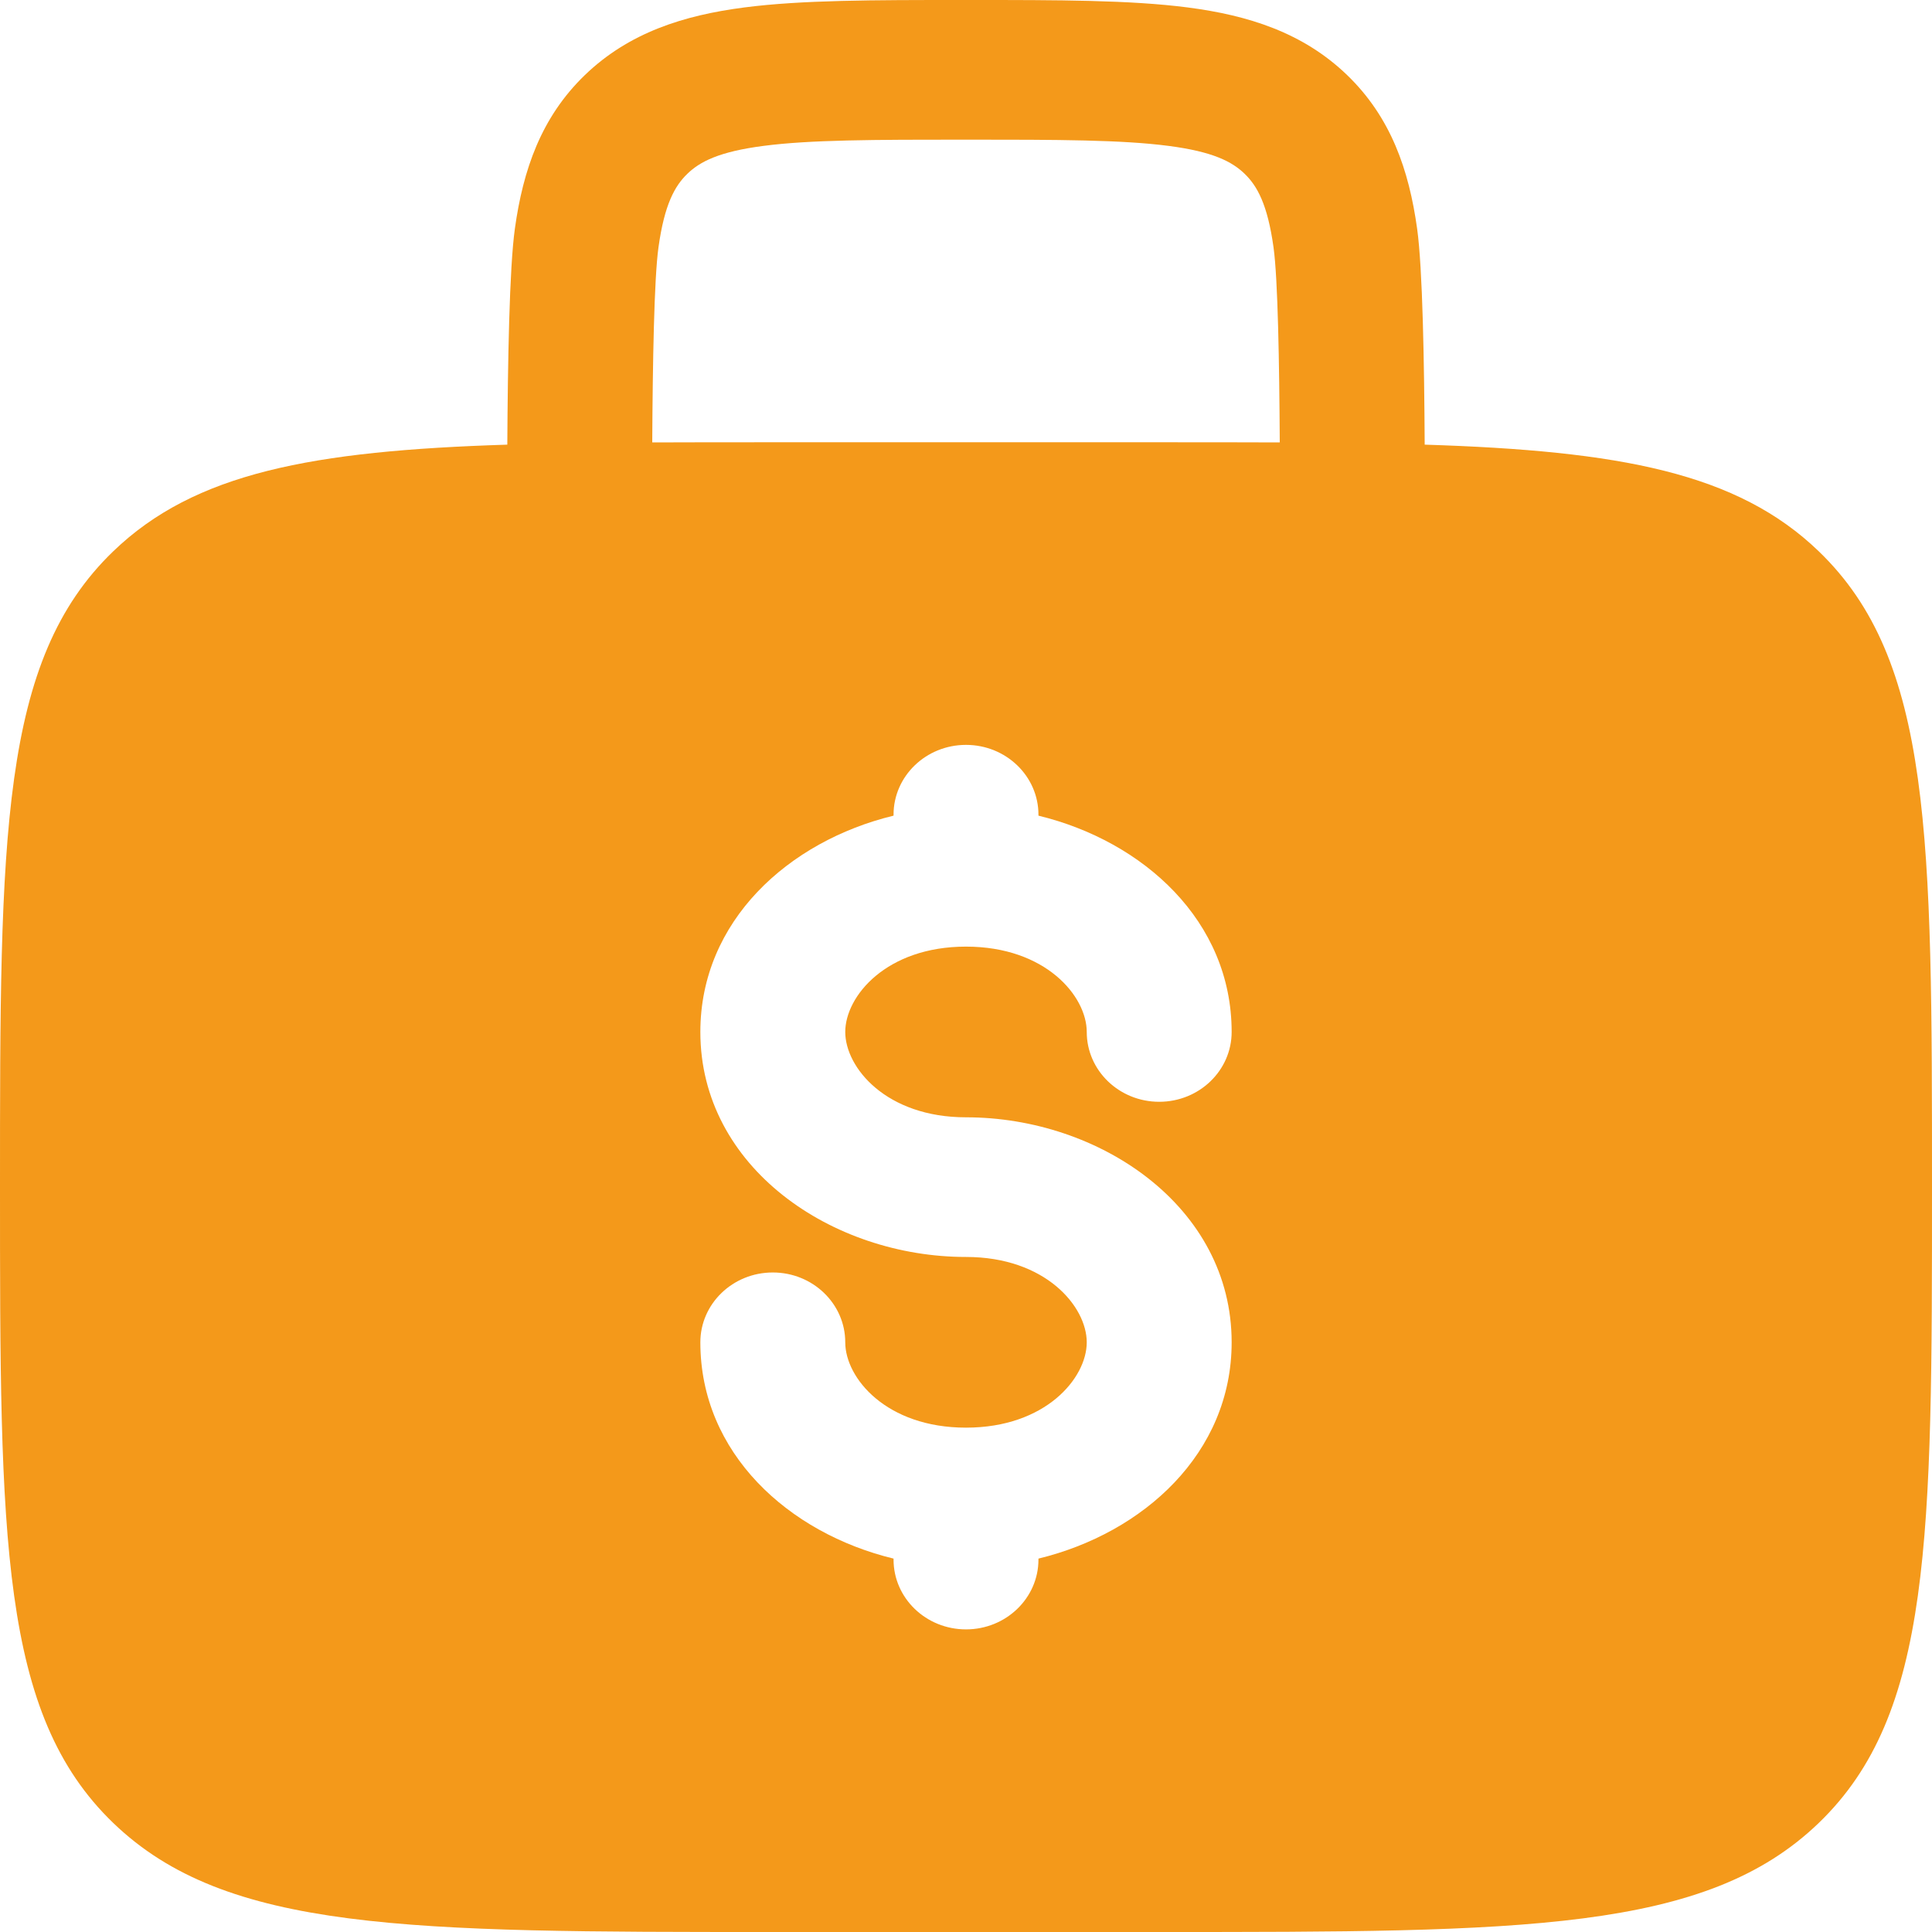 <svg width="60" height="60" viewBox="0 0 60 60" fill="none" xmlns="http://www.w3.org/2000/svg">
<path fill-rule="evenodd" clip-rule="evenodd" d="M30.156 3.32788e-06H29.844C27.148 -8.34191e-05 24.901 -0 23.117 0.231C21.233 0.475 19.533 1.012 18.166 2.329C16.8 3.646 16.243 5.285 15.99 7.1C15.818 8.333 15.769 11.281 15.755 13.809C9.689 14 6.046 14.683 3.515 17.123C3.57628e-07 20.51 0 25.963 0 36.867C0 47.772 3.57628e-07 53.225 3.515 56.612C7.029 60 12.686 60 24 60H36C47.314 60 52.971 60 56.485 56.612C60 53.225 60 47.772 60 36.867C60 25.963 60 20.51 56.485 17.123C53.954 14.683 50.312 14 44.245 13.809C44.231 11.281 44.182 8.333 44.01 7.1C43.757 5.285 43.2 3.646 41.834 2.329C40.467 1.012 38.767 0.475 36.883 0.231C35.099 -0 32.852 -8.34191e-05 30.156 3.32788e-06ZM39.744 13.74C39.73 11.292 39.687 8.658 39.55 7.678C39.364 6.344 39.043 5.773 38.652 5.396C38.261 5.019 37.668 4.709 36.284 4.53C34.835 4.342 32.892 4.337 30 4.337C27.108 4.337 25.165 4.342 23.716 4.53C22.332 4.709 21.739 5.019 21.348 5.396C20.957 5.773 20.636 6.344 20.45 7.678C20.313 8.658 20.27 11.292 20.256 13.74C21.43 13.735 22.677 13.735 24 13.735H36C37.324 13.735 38.569 13.735 39.744 13.74ZM30 23.133C31.243 23.133 32.25 24.104 32.25 25.301V25.331C35.516 26.124 38.25 28.606 38.25 32.048C38.25 33.246 37.243 34.217 36 34.217C34.757 34.217 33.75 33.246 33.75 32.048C33.75 30.938 32.473 29.398 30 29.398C27.527 29.398 26.25 30.938 26.25 32.048C26.25 33.159 27.527 34.699 30 34.699C34.155 34.699 38.25 37.474 38.25 41.687C38.25 45.129 35.516 47.611 32.25 48.404V48.434C32.25 49.631 31.243 50.602 30 50.602C28.757 50.602 27.75 49.631 27.75 48.434V48.404C24.484 47.611 21.75 45.129 21.75 41.687C21.75 40.489 22.757 39.518 24 39.518C25.243 39.518 26.25 40.489 26.25 41.687C26.25 42.797 27.527 44.337 30 44.337C32.473 44.337 33.75 42.797 33.75 41.687C33.75 40.576 32.473 39.036 30 39.036C25.845 39.036 21.75 36.261 21.75 32.048C21.75 28.606 24.484 26.124 27.75 25.331V25.301C27.75 24.104 28.757 23.133 30 23.133Z" fill="#F4991A"/>
</svg>
